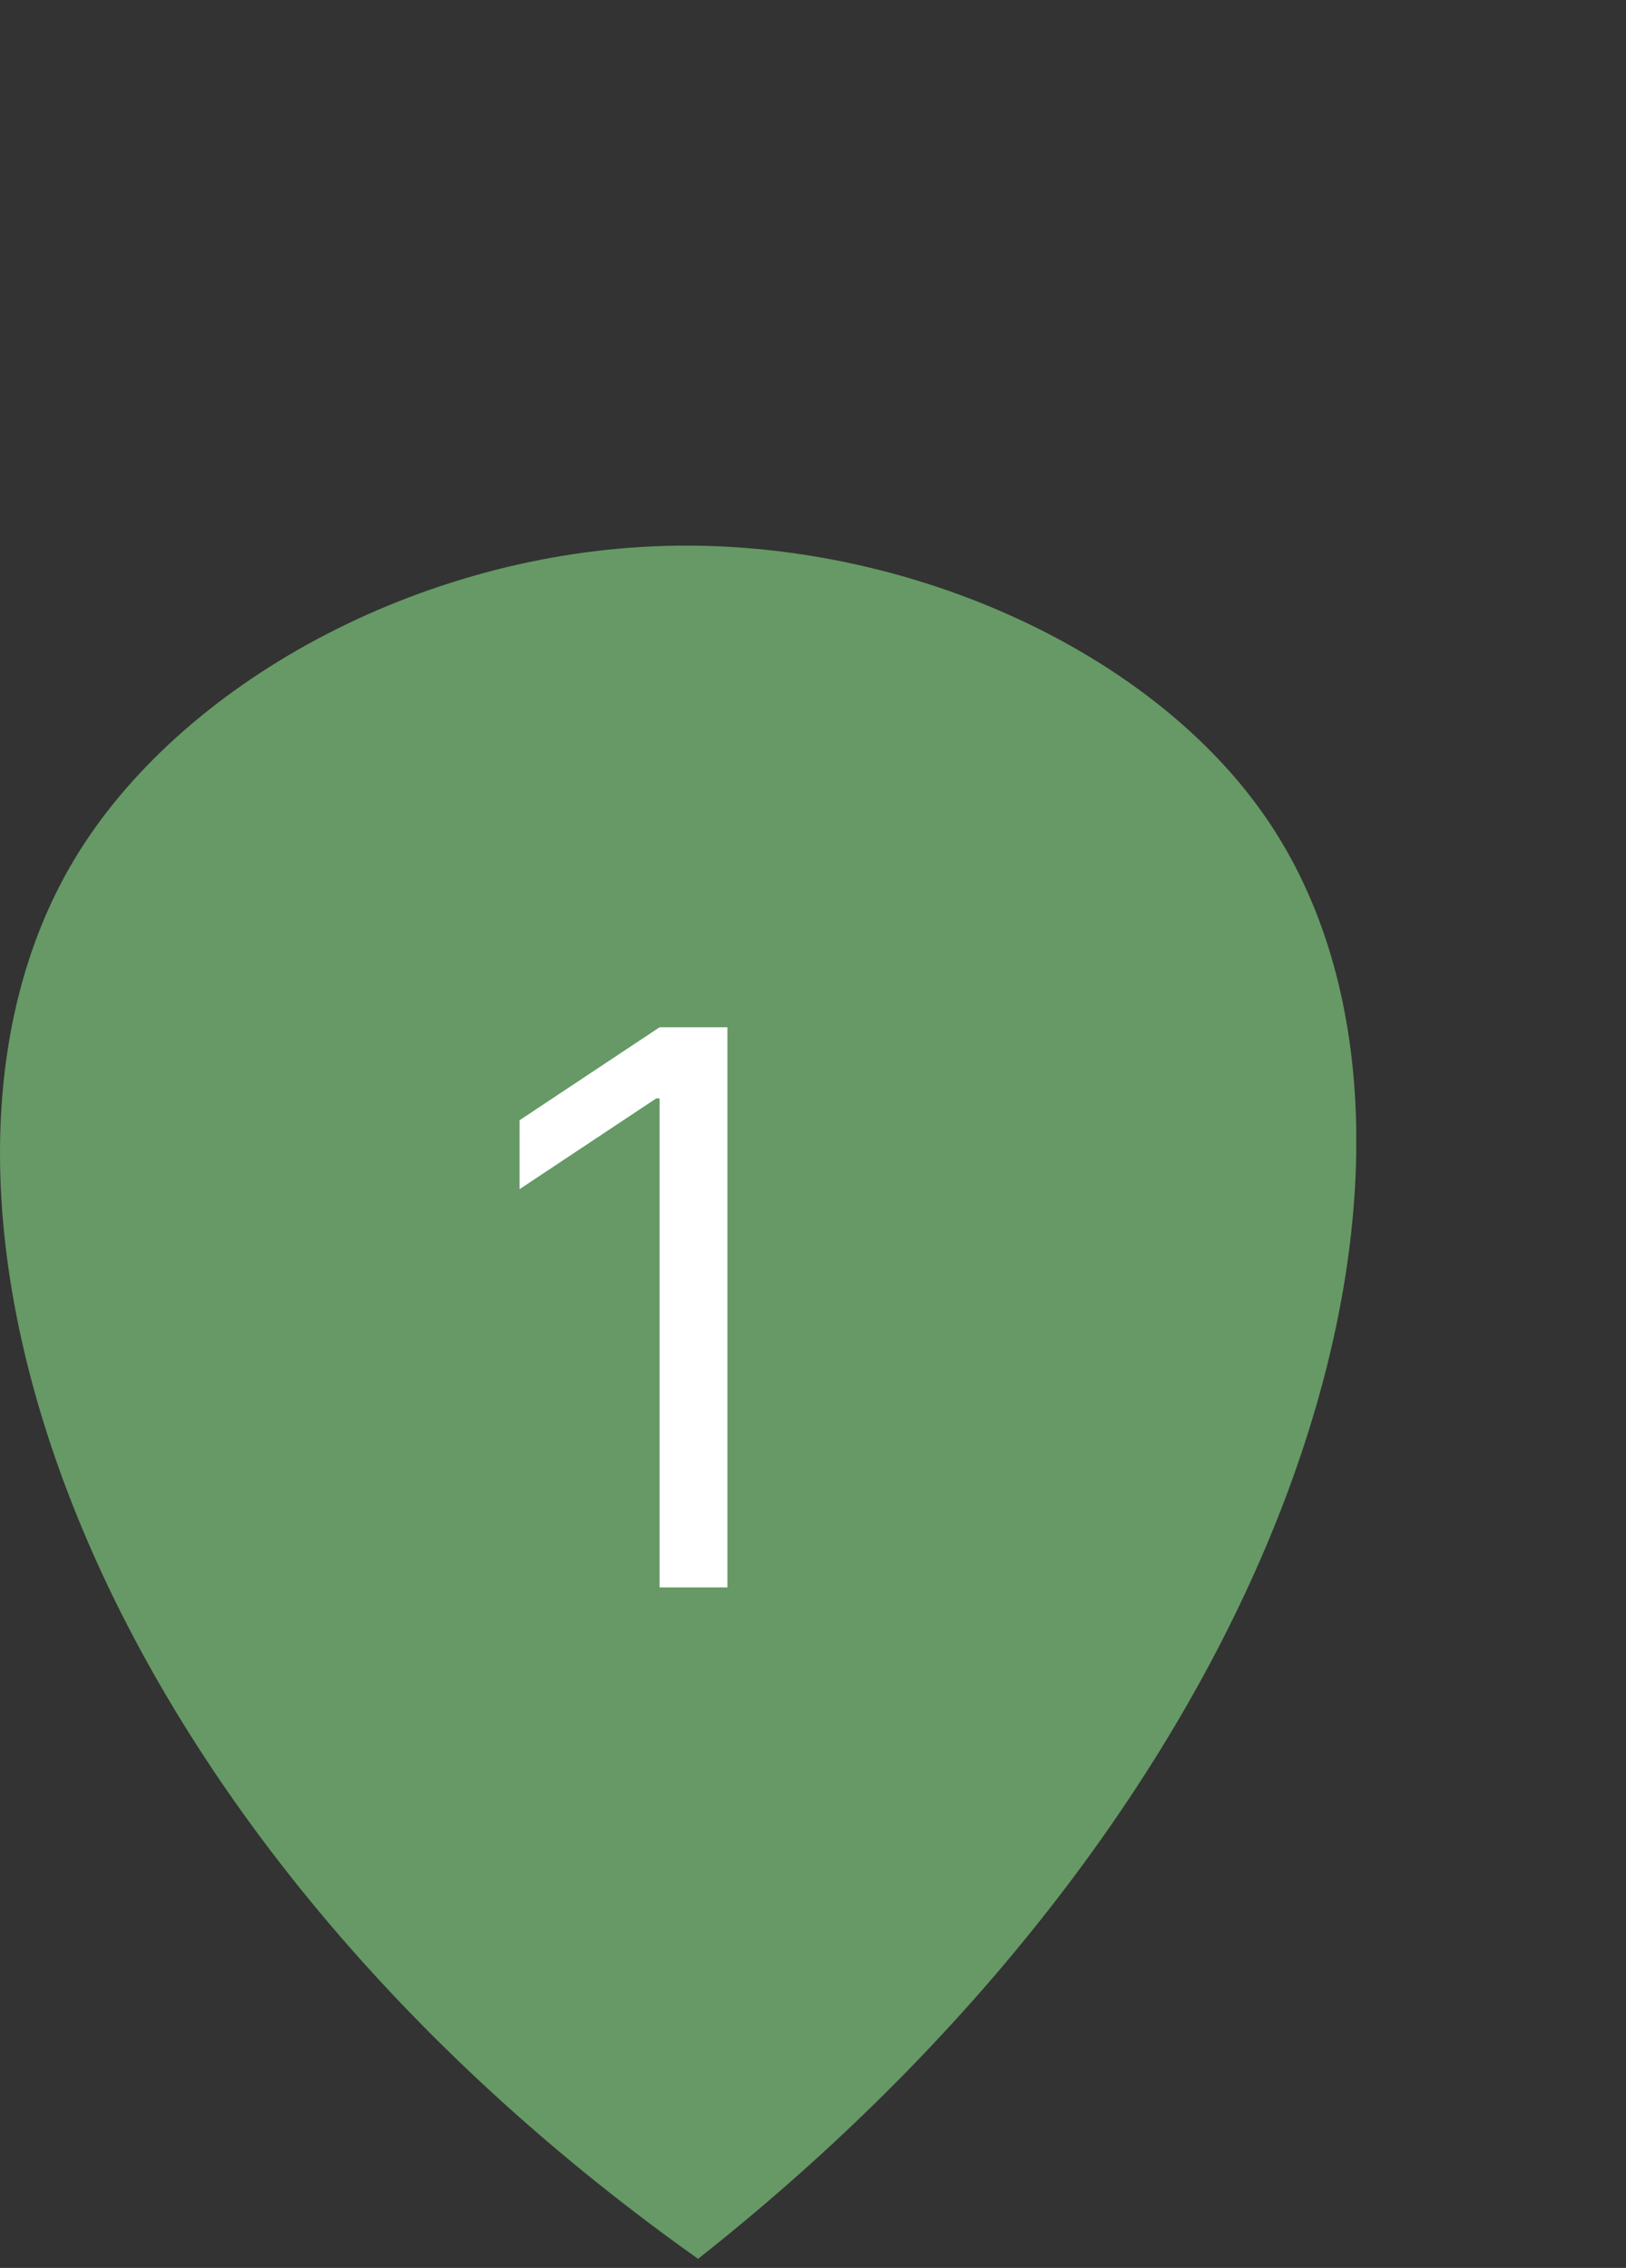 <?xml version="1.0" encoding="UTF-8"?> <svg xmlns="http://www.w3.org/2000/svg" width="152" height="212" viewBox="0 0 152 212" fill="none"><rect x="0" y="0" width="152" height="212" fill="#333333" stroke="none"/> <g clip-path="url(#clip0_516_3)"> <g clip-path="url(#clip1_516_3)"> <path d="M118.14 77.03C138.14 106.6 121.65 165.81 65.24 210.53C7.69 169.53 -11.17 111.53 7.38 80.59C17.13 64.34 39.29 52.15 62.24 51.53C84.69 50.91 107.57 61.35 118.14 77.03Z" fill="#669965" stroke="#669965" stroke-miterlimit="10"></path> <path d="M67.999 96.026V148.39H61.659V102.674H61.352L48.568 111.163V104.72L61.659 96.026H67.999Z" fill="white"></path> </g> </g> <defs> <clipPath id="clip0_516_3"> <rect width="151.18" height="211.15" fill="white"></rect> </clipPath> <clipPath id="clip1_516_3"> <rect width="126.78" height="160.15" fill="white" transform="translate(0 51)"></rect> </clipPath> </defs> </svg> 